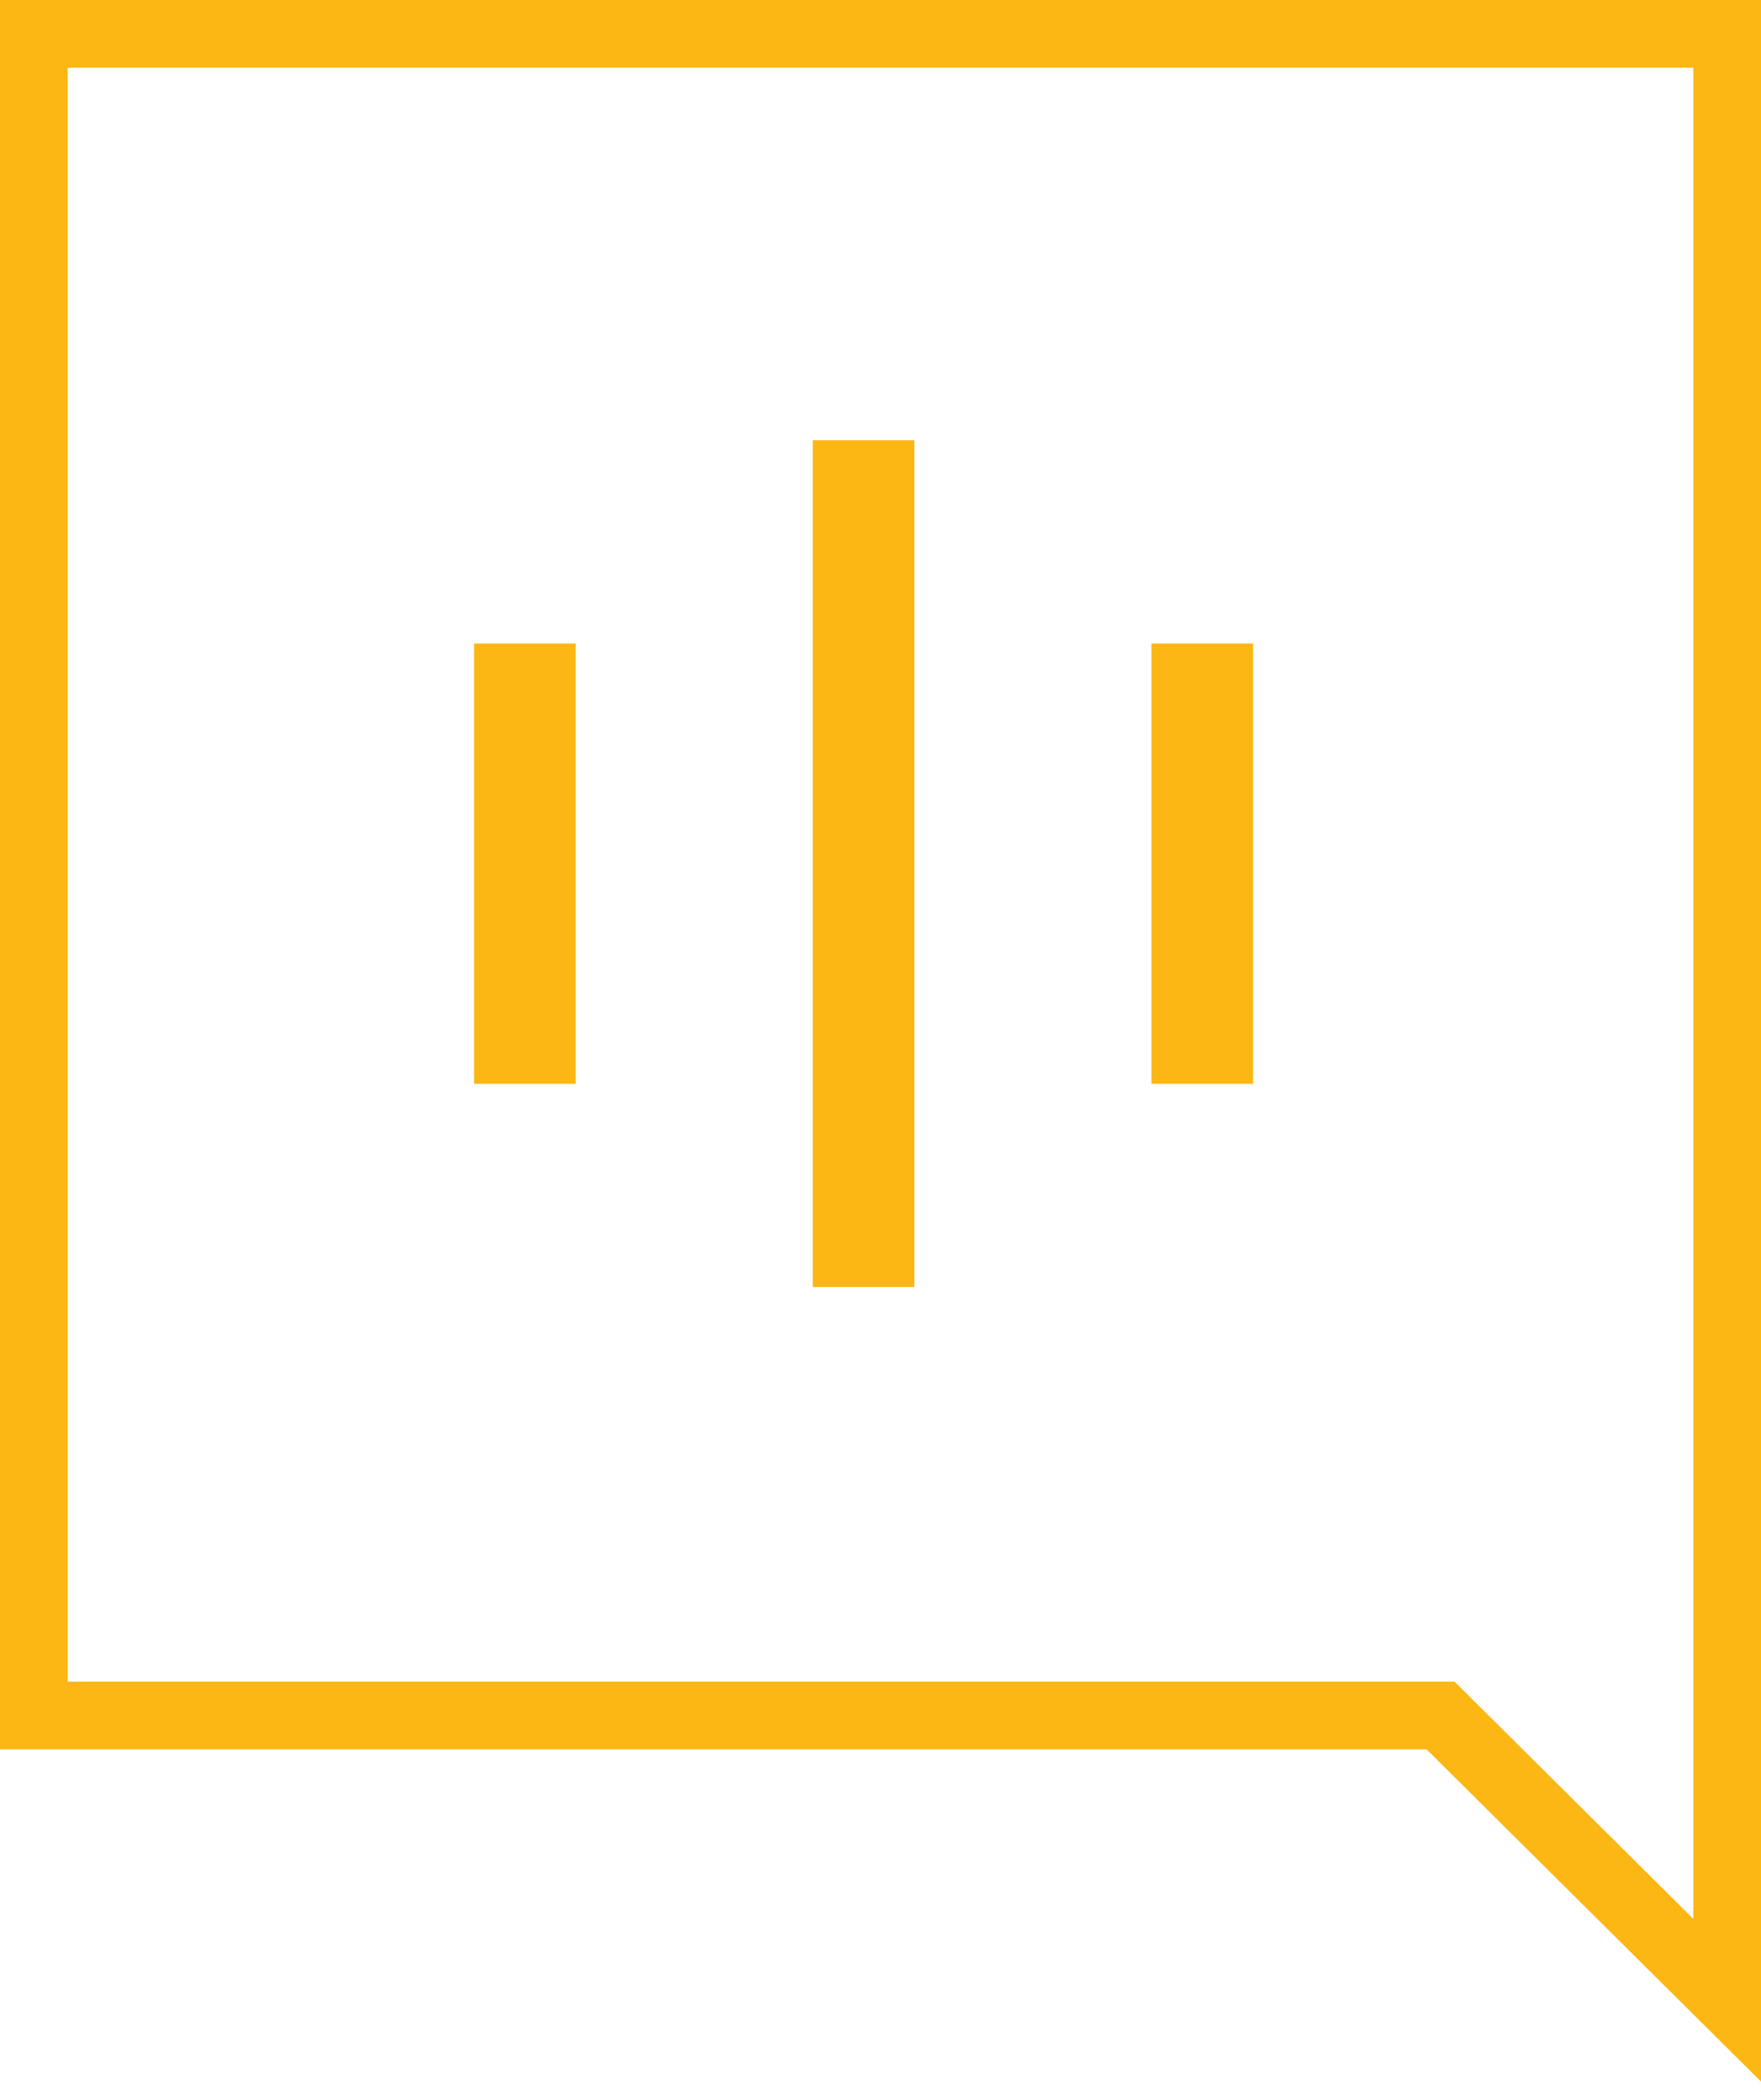 <svg width="52" height="62" viewBox="0 0 52 62" fill="none" xmlns="http://www.w3.org/2000/svg">
<g clip-path="url(#clip0_1815_82442)">
<path d="M51 1V59.058L42.83 50.943L42.538 50.652H1V1H51Z" stroke="#FDB714" stroke-width="2"/>
<line x1="15.5" y1="19" x2="15.5" y2="32" stroke="#FDB714" stroke-width="3"/>
<line x1="25.5" y1="13" x2="25.5" y2="38" stroke="#FDB714" stroke-width="3"/>
<line x1="35.5" y1="19" x2="35.5" y2="32" stroke="#FDB714" stroke-width="3"/>
</g>
<defs>
<clipPath id="clip0_1815_82442">
<rect width="52" height="61.455" fill="white"/>
</clipPath>
</defs>
</svg>
